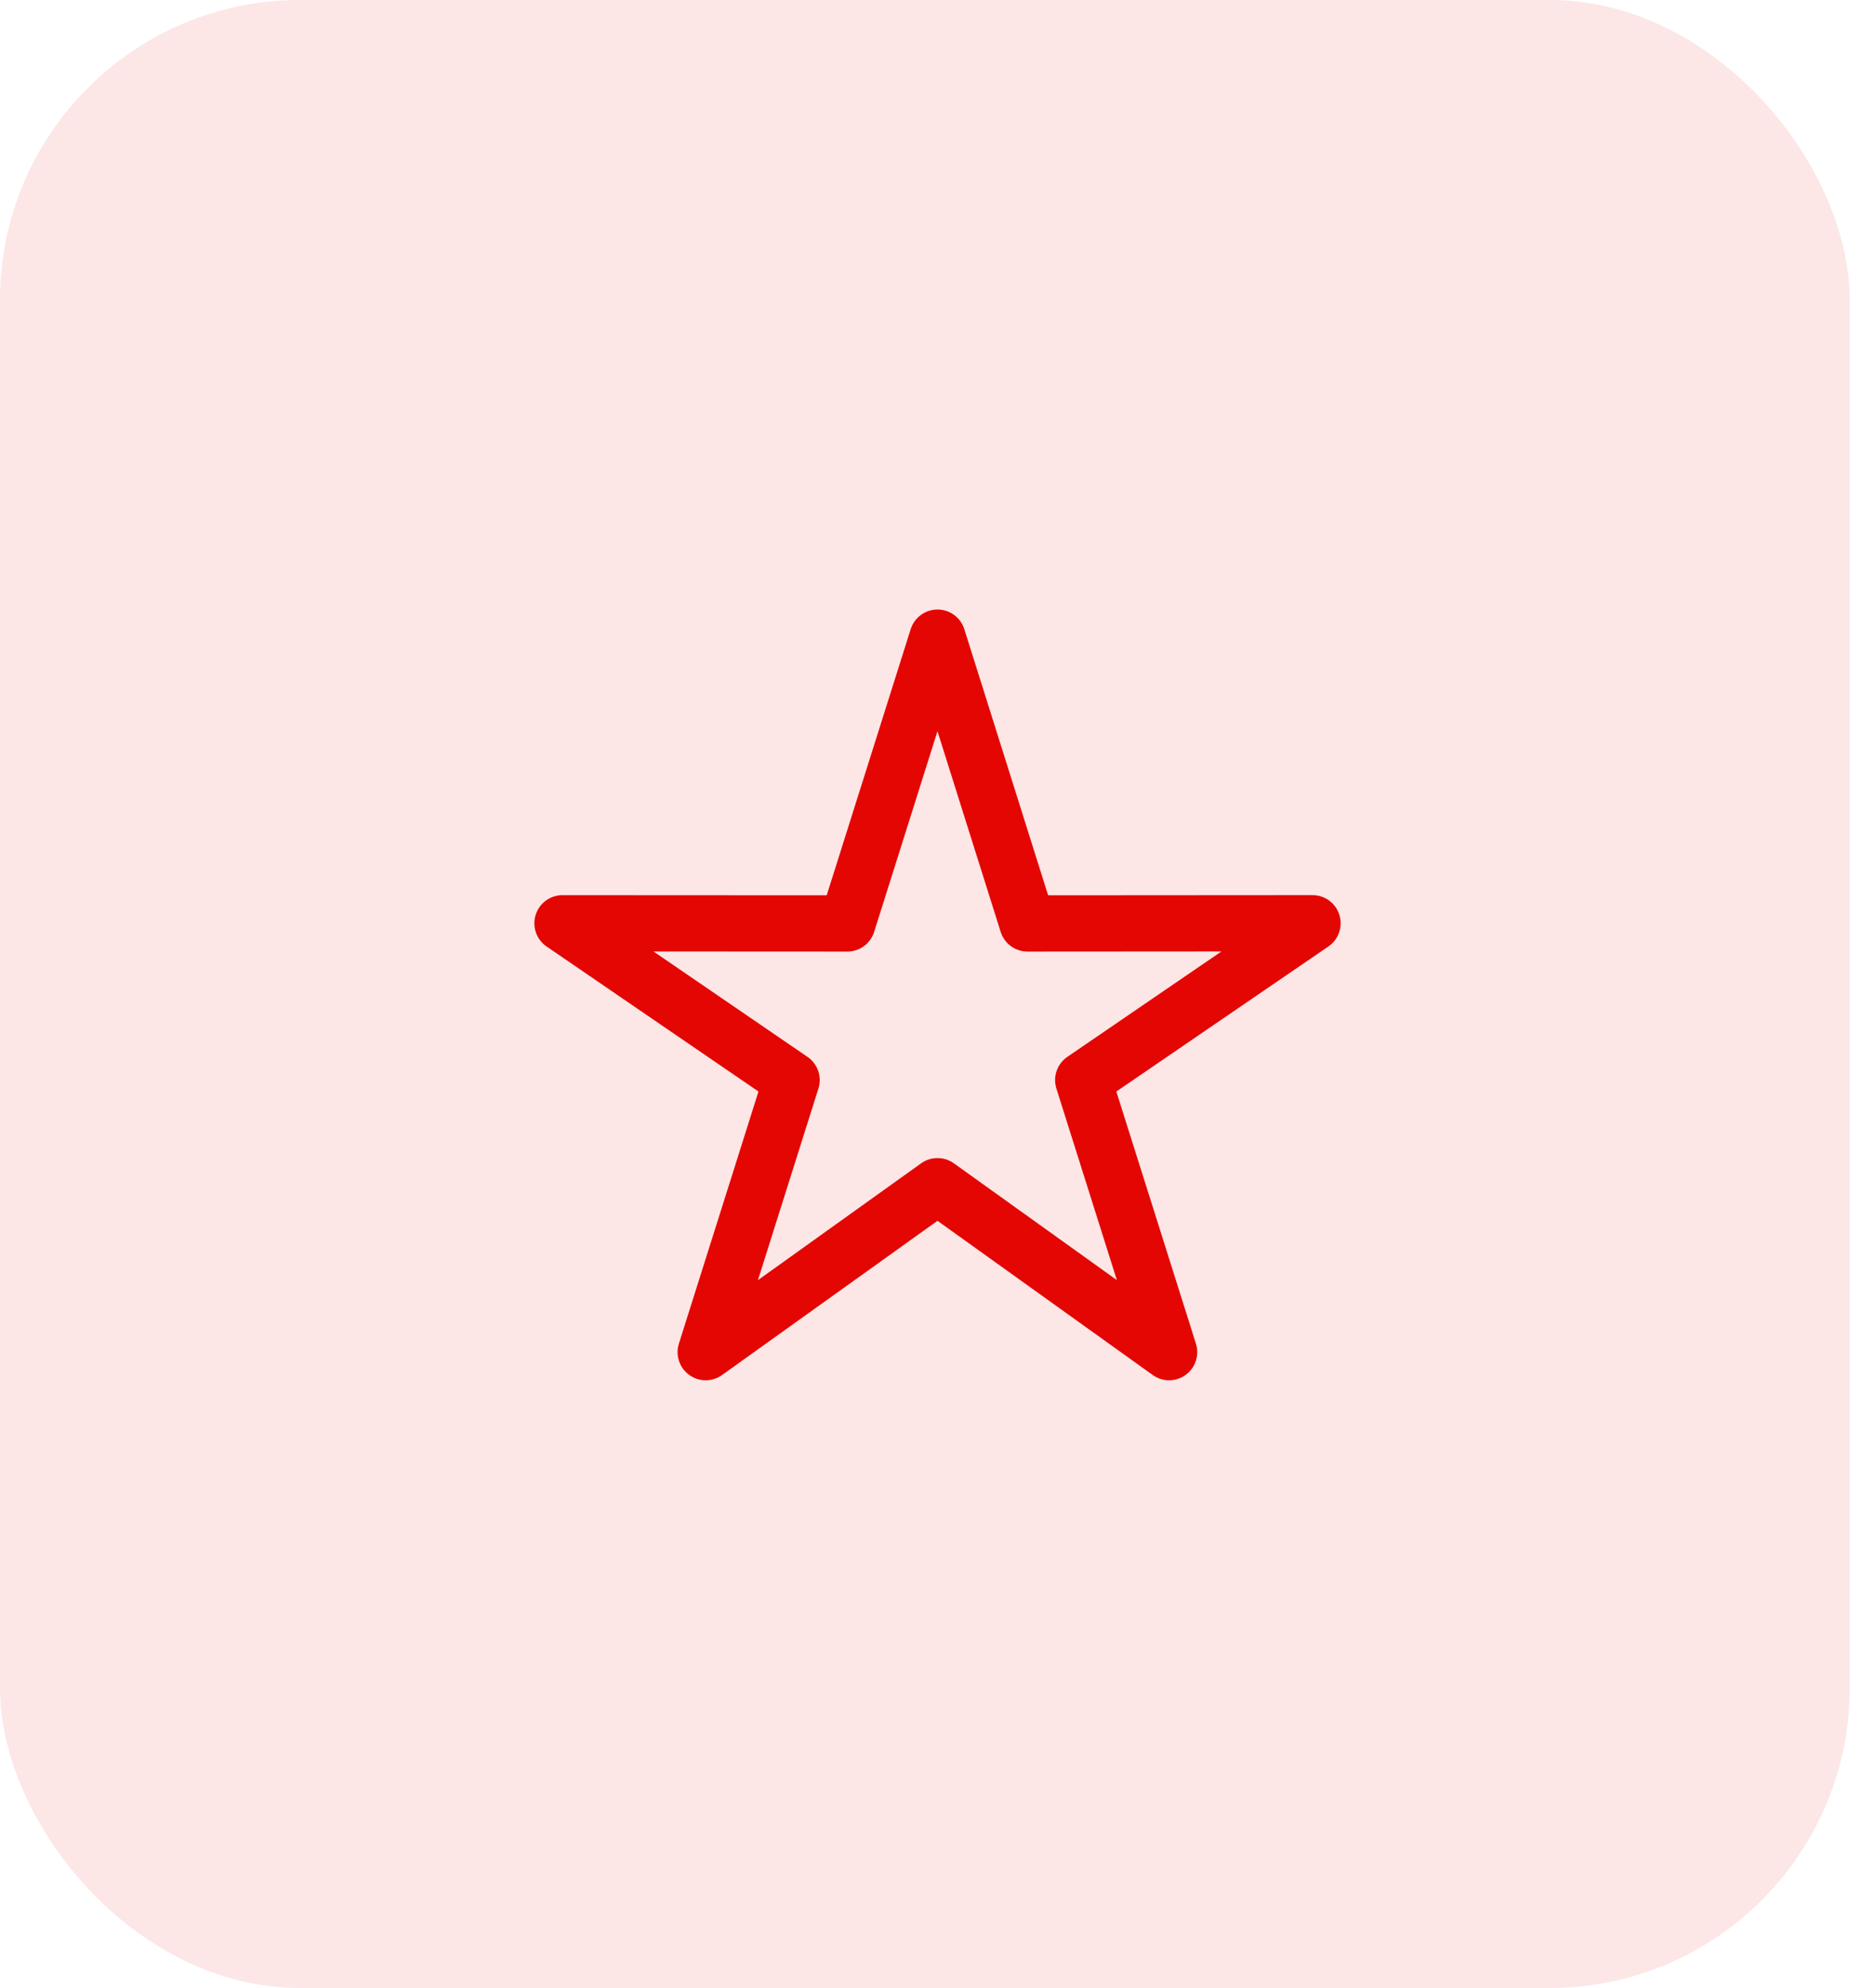 <svg width="50" height="53" viewBox="0 0 50 53" fill="none" xmlns="http://www.w3.org/2000/svg">
<rect width="49.325" height="53" rx="8" fill="#E40602" fill-opacity="0.1"/>
<path d="M25 17L27.4 24.619L35 24.614L28.886 28.795L31.176 36.048L25 31.624L18.819 36.048L21.109 28.795L15 24.615L22.595 24.619L25 17Z" stroke="#E40602" stroke-width="1.5" stroke-miterlimit="10" stroke-linejoin="round"/>
</svg>

